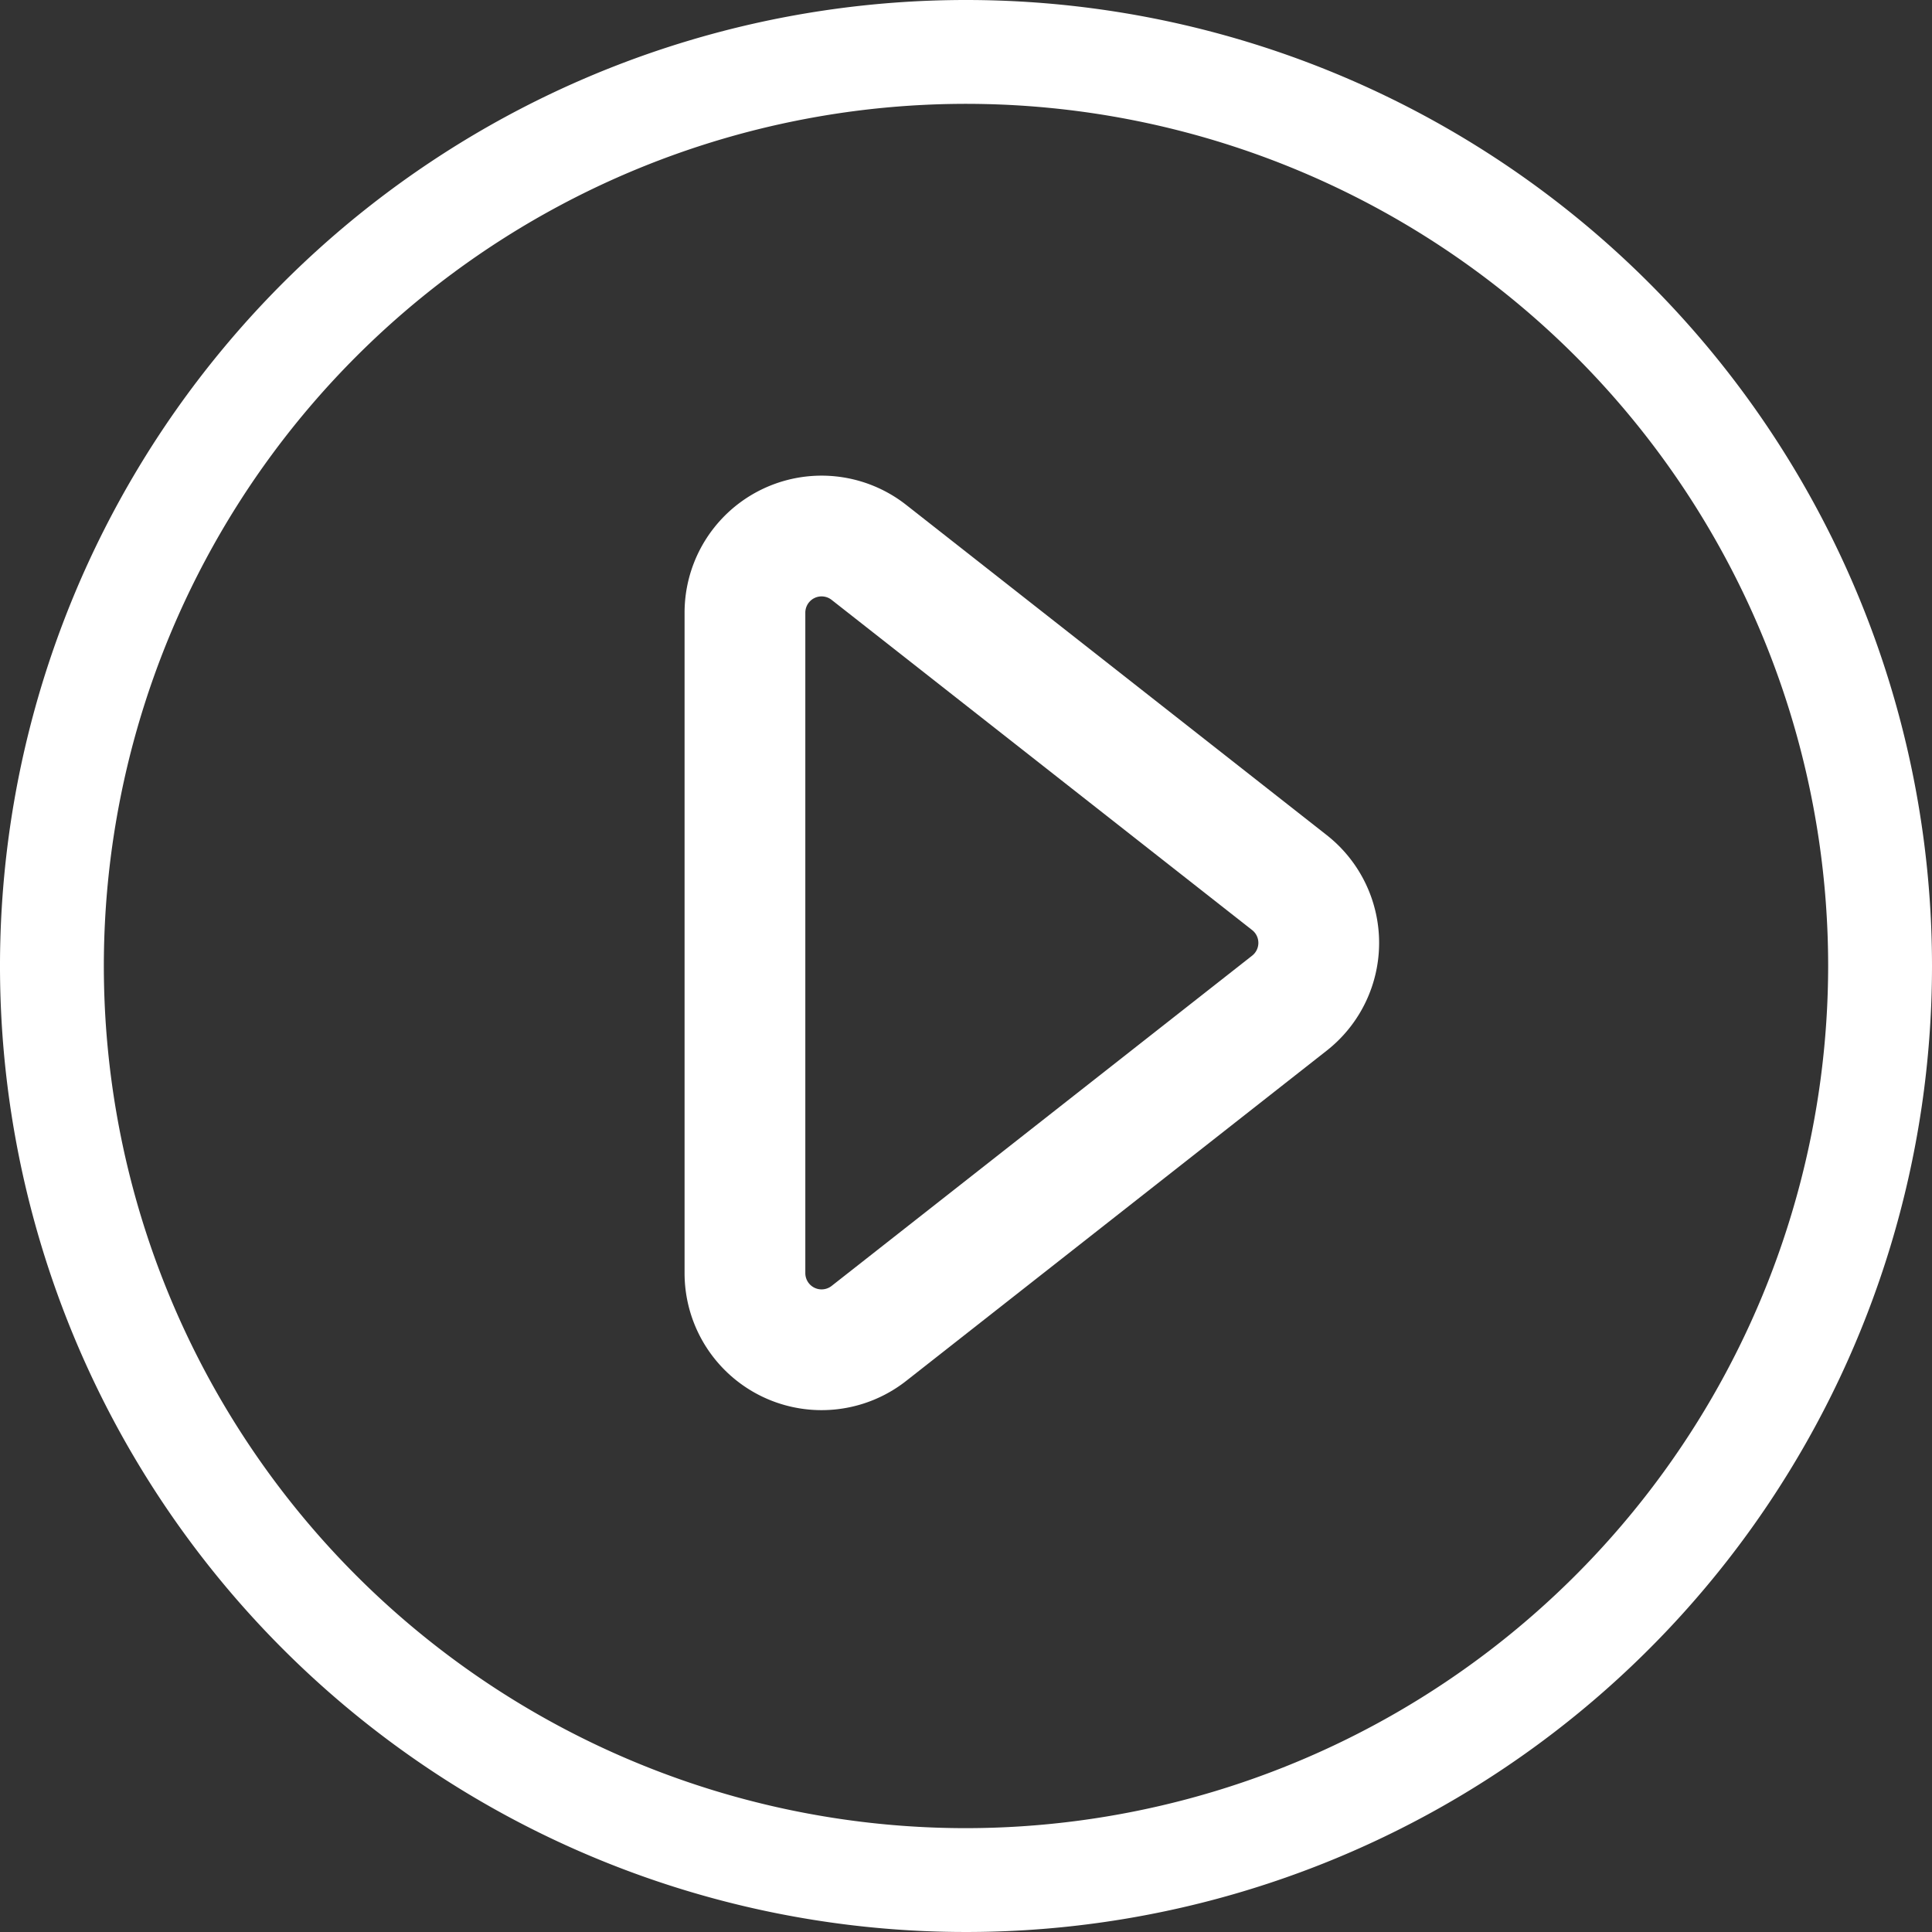 <svg id="b1064d98-1e13-47ab-84b0-bea7d9ea61f9" data-name="Layer 1" xmlns="http://www.w3.org/2000/svg" width="24" height="24" viewBox="0 0 24 24"><rect x="0" y="0" width="24" height="24" fill="#333333" stroke="none"/><defs><style>.bd62b609-80f7-416f-baba-20e0e1c144fd{fill:#fff;}.efa05493-f843-4f9e-bc95-bfe95e7d310e{fill:none;stroke:#fff;stroke-miterlimit:10;stroke-width:1.5px;}</style></defs><path class="bd62b609-80f7-416f-baba-20e0e1c144fd" d="M12,0A12,12,0,1,0,24,12,12,12,0,0,0,12,0Zm0,22.71A10.71,10.71,0,1,1,22.71,12h0A10.72,10.72,0,0,1,12,22.71Z"/><path class="efa05493-f843-4f9e-bc95-bfe95e7d310e" d="M16.018,10.964,10.794,6.862a.952.952,0,0,0-1.54.749v8.204a.952.952,0,0,0,1.54.749l5.223-4.102A.952.952,0,0,0,16.018,10.964Z"/></svg>